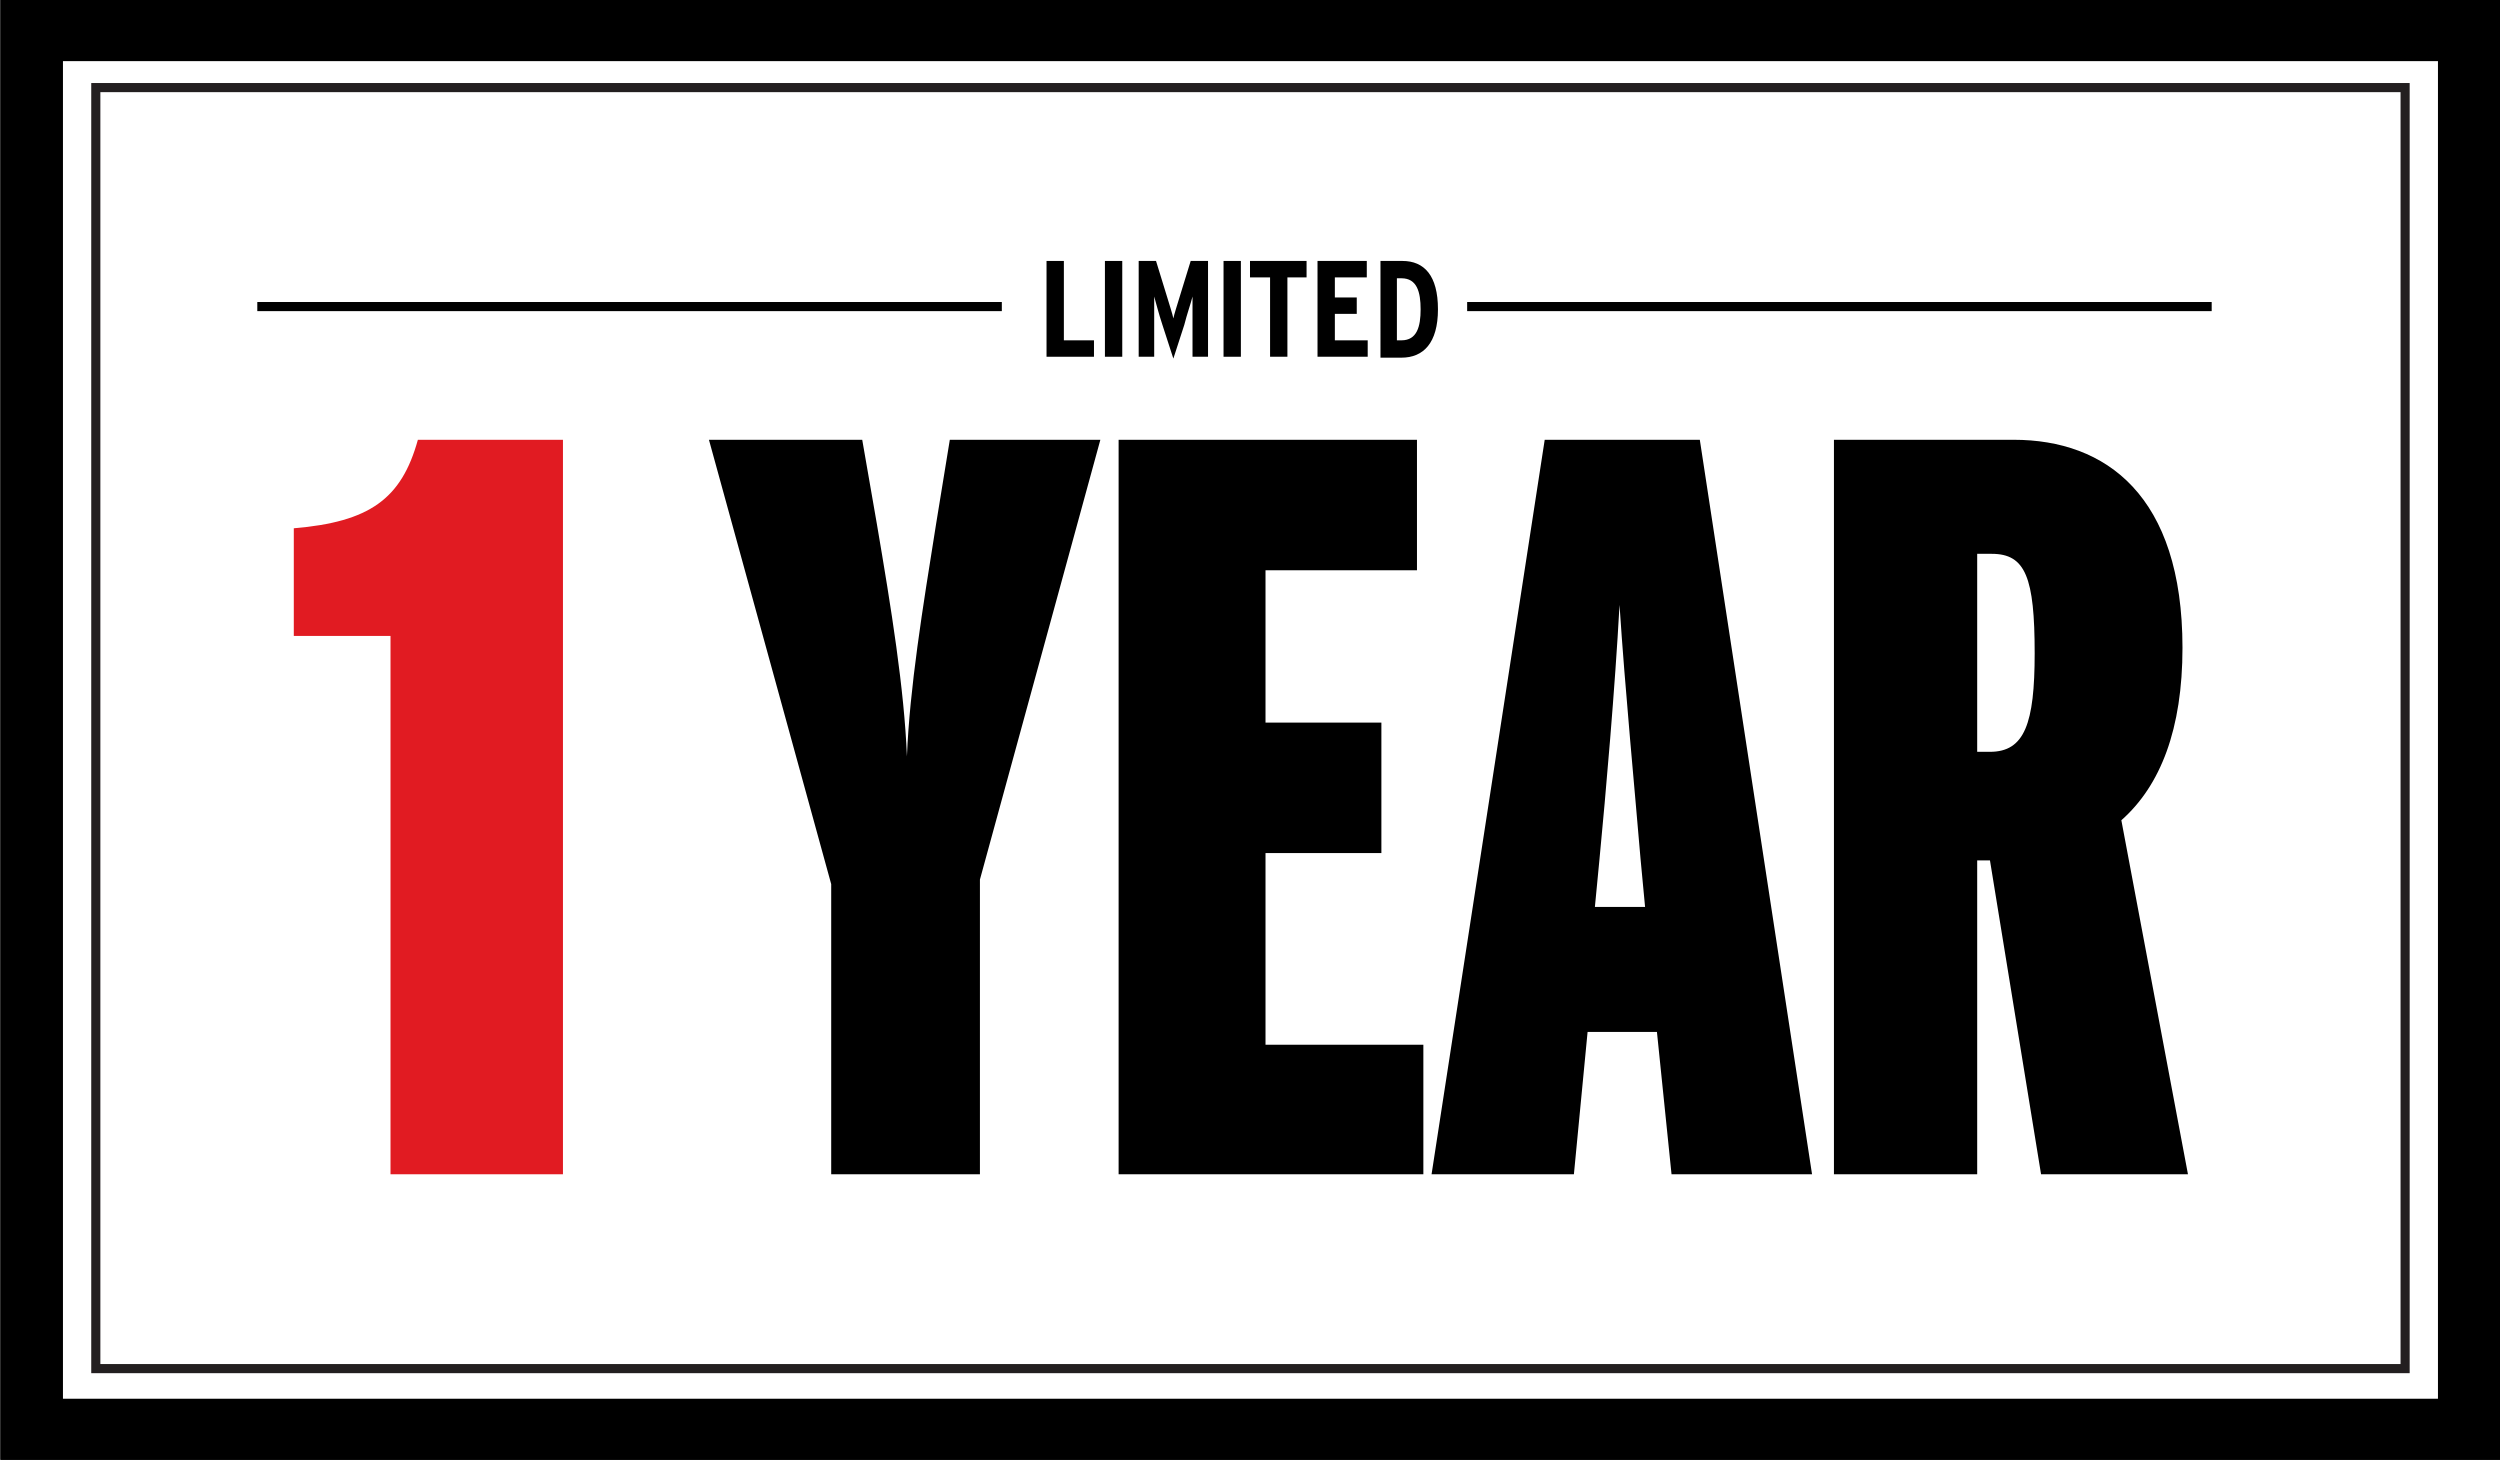 <?xml version="1.0" encoding="utf-8"?>
<!-- Generator: Adobe Illustrator 25.3.1, SVG Export Plug-In . SVG Version: 6.00 Build 0)  -->
<svg version="1.1" xmlns="http://www.w3.org/2000/svg" xmlns:xlink="http://www.w3.org/1999/xlink" x="0px" y="0px"
	 viewBox="0 0 274 160" style="enable-background:new 0 0 274 160;" xml:space="preserve">
<rect x="0" y="0" width="274" height="160" fill="#333333" stroke="none"/>
<style type="text/css">
	.st0{fill:#FFFFFF;}
	.st1{fill:none;stroke:#231F20;stroke-miterlimit:10;}
	.st2{fill:#E11B22;}
	.st3{fill:none;stroke:#000000;stroke-miterlimit:10;}
</style>
<g id="Layer_2">
	<g>
		<rect x="3.5" y="3.3" class="st0" width="267.2" height="153.3"/>
		<path d="M274.1,160H0.1V0h274V160z M6.9,153.3h260.3V6.7H6.9V153.3z"/>
	</g>
	<rect x="10.5" y="9.6" class="st1" width="253.1" height="140.4"/>
</g>
<g id="Layer_1">
	<g>
		<path d="M120.6,48.2l-13.2,48.2v32.3H91.1V96.9L77.7,48.2h16.8l1.6,9.2c1.6,9.4,3,18.1,3.3,25.5c0.3-7.5,1.7-16.1,3.2-25.5
			l1.5-9.2H120.6z"/>
		<path d="M156,128.7h-33.4V48.2h32.7v14.3h-16.6v16.7h12.7v14.3h-12.7v21H156V128.7z"/>
		<path d="M198.6,128.7h-15.4l-1.6-15.6h-7.6l-1.5,15.6h-15.6l12.4-80.5h17L198.6,128.7z M180.3,99.4l-0.5-5.3
			c-0.6-7.2-1.7-18.6-2.3-27.8c-0.5,9.2-1.5,20.6-2.2,27.9l-0.5,5.2H180.3z"/>
		<path d="M239.8,128.7h-16.1l-5.6-34.4h-1.4v34.4H201V48.2h19.7c10.1,0,18.5,6.1,18.5,22.8c0,8.9-2.4,15.1-6.7,18.9L239.8,128.7z
			 M223,71.6c0-8.3-1-10.9-4.7-10.9h-1.6v21.7h1.4C221.9,82.4,223,79.3,223,71.6z"/>
	</g>
	<g>
		<path class="st2" d="M61.7,128.7H42.8v-59H32.2V57.9c8.3-0.7,11.8-3.2,13.6-9.7h15.9V128.7z"/>
	</g>
	<g>
		<path d="M119.9,39.1h-5.2V28.6h1.9v8.7h3.3V39.1z"/>
		<path d="M123,39.1h-1.9V28.6h1.9V39.1z"/>
		<path d="M132.4,39.1h-1.7v-3.4c0-1.2,0-2.4,0-3.2c-0.2,0.8-0.6,1.9-0.9,3.1l-1.2,3.7l-1.2-3.7c-0.4-1.2-0.7-2.4-0.9-3.1
			c0,0.8,0,1.9,0,3.2v3.4h-1.7V28.6h1.9l1.2,3.9c0.3,1,0.6,1.9,0.7,2.4c0.1-0.5,0.4-1.4,0.7-2.4l1.2-3.9h1.9V39.1z"/>
		<path d="M136,39.1h-1.9V28.6h1.9V39.1z"/>
		<path d="M143.3,30.4h-2.2v8.7h-1.9v-8.7h-2.2v-1.8h6.2V30.4z"/>
		<path d="M149.9,39.1h-5.5V28.6h5.4v1.8h-3.5v2.2h2.4v1.8h-2.4v2.9h3.6V39.1z"/>
		<path d="M157.6,33.9c0,3.7-1.6,5.3-4,5.3h-2.3V28.6h2.4C156.1,28.6,157.6,30.2,157.6,33.9z M155.7,33.9c0-1.9-0.4-3.4-2.1-3.4
			h-0.5v6.8h0.5C155.3,37.3,155.7,35.8,155.7,33.9z"/>
	</g>
	<line class="st3" x1="109.8" y1="33.6" x2="28.2" y2="33.6"/>
	<line class="st3" x1="242.4" y1="33.6" x2="160.8" y2="33.6"/>
</g>
</svg>

